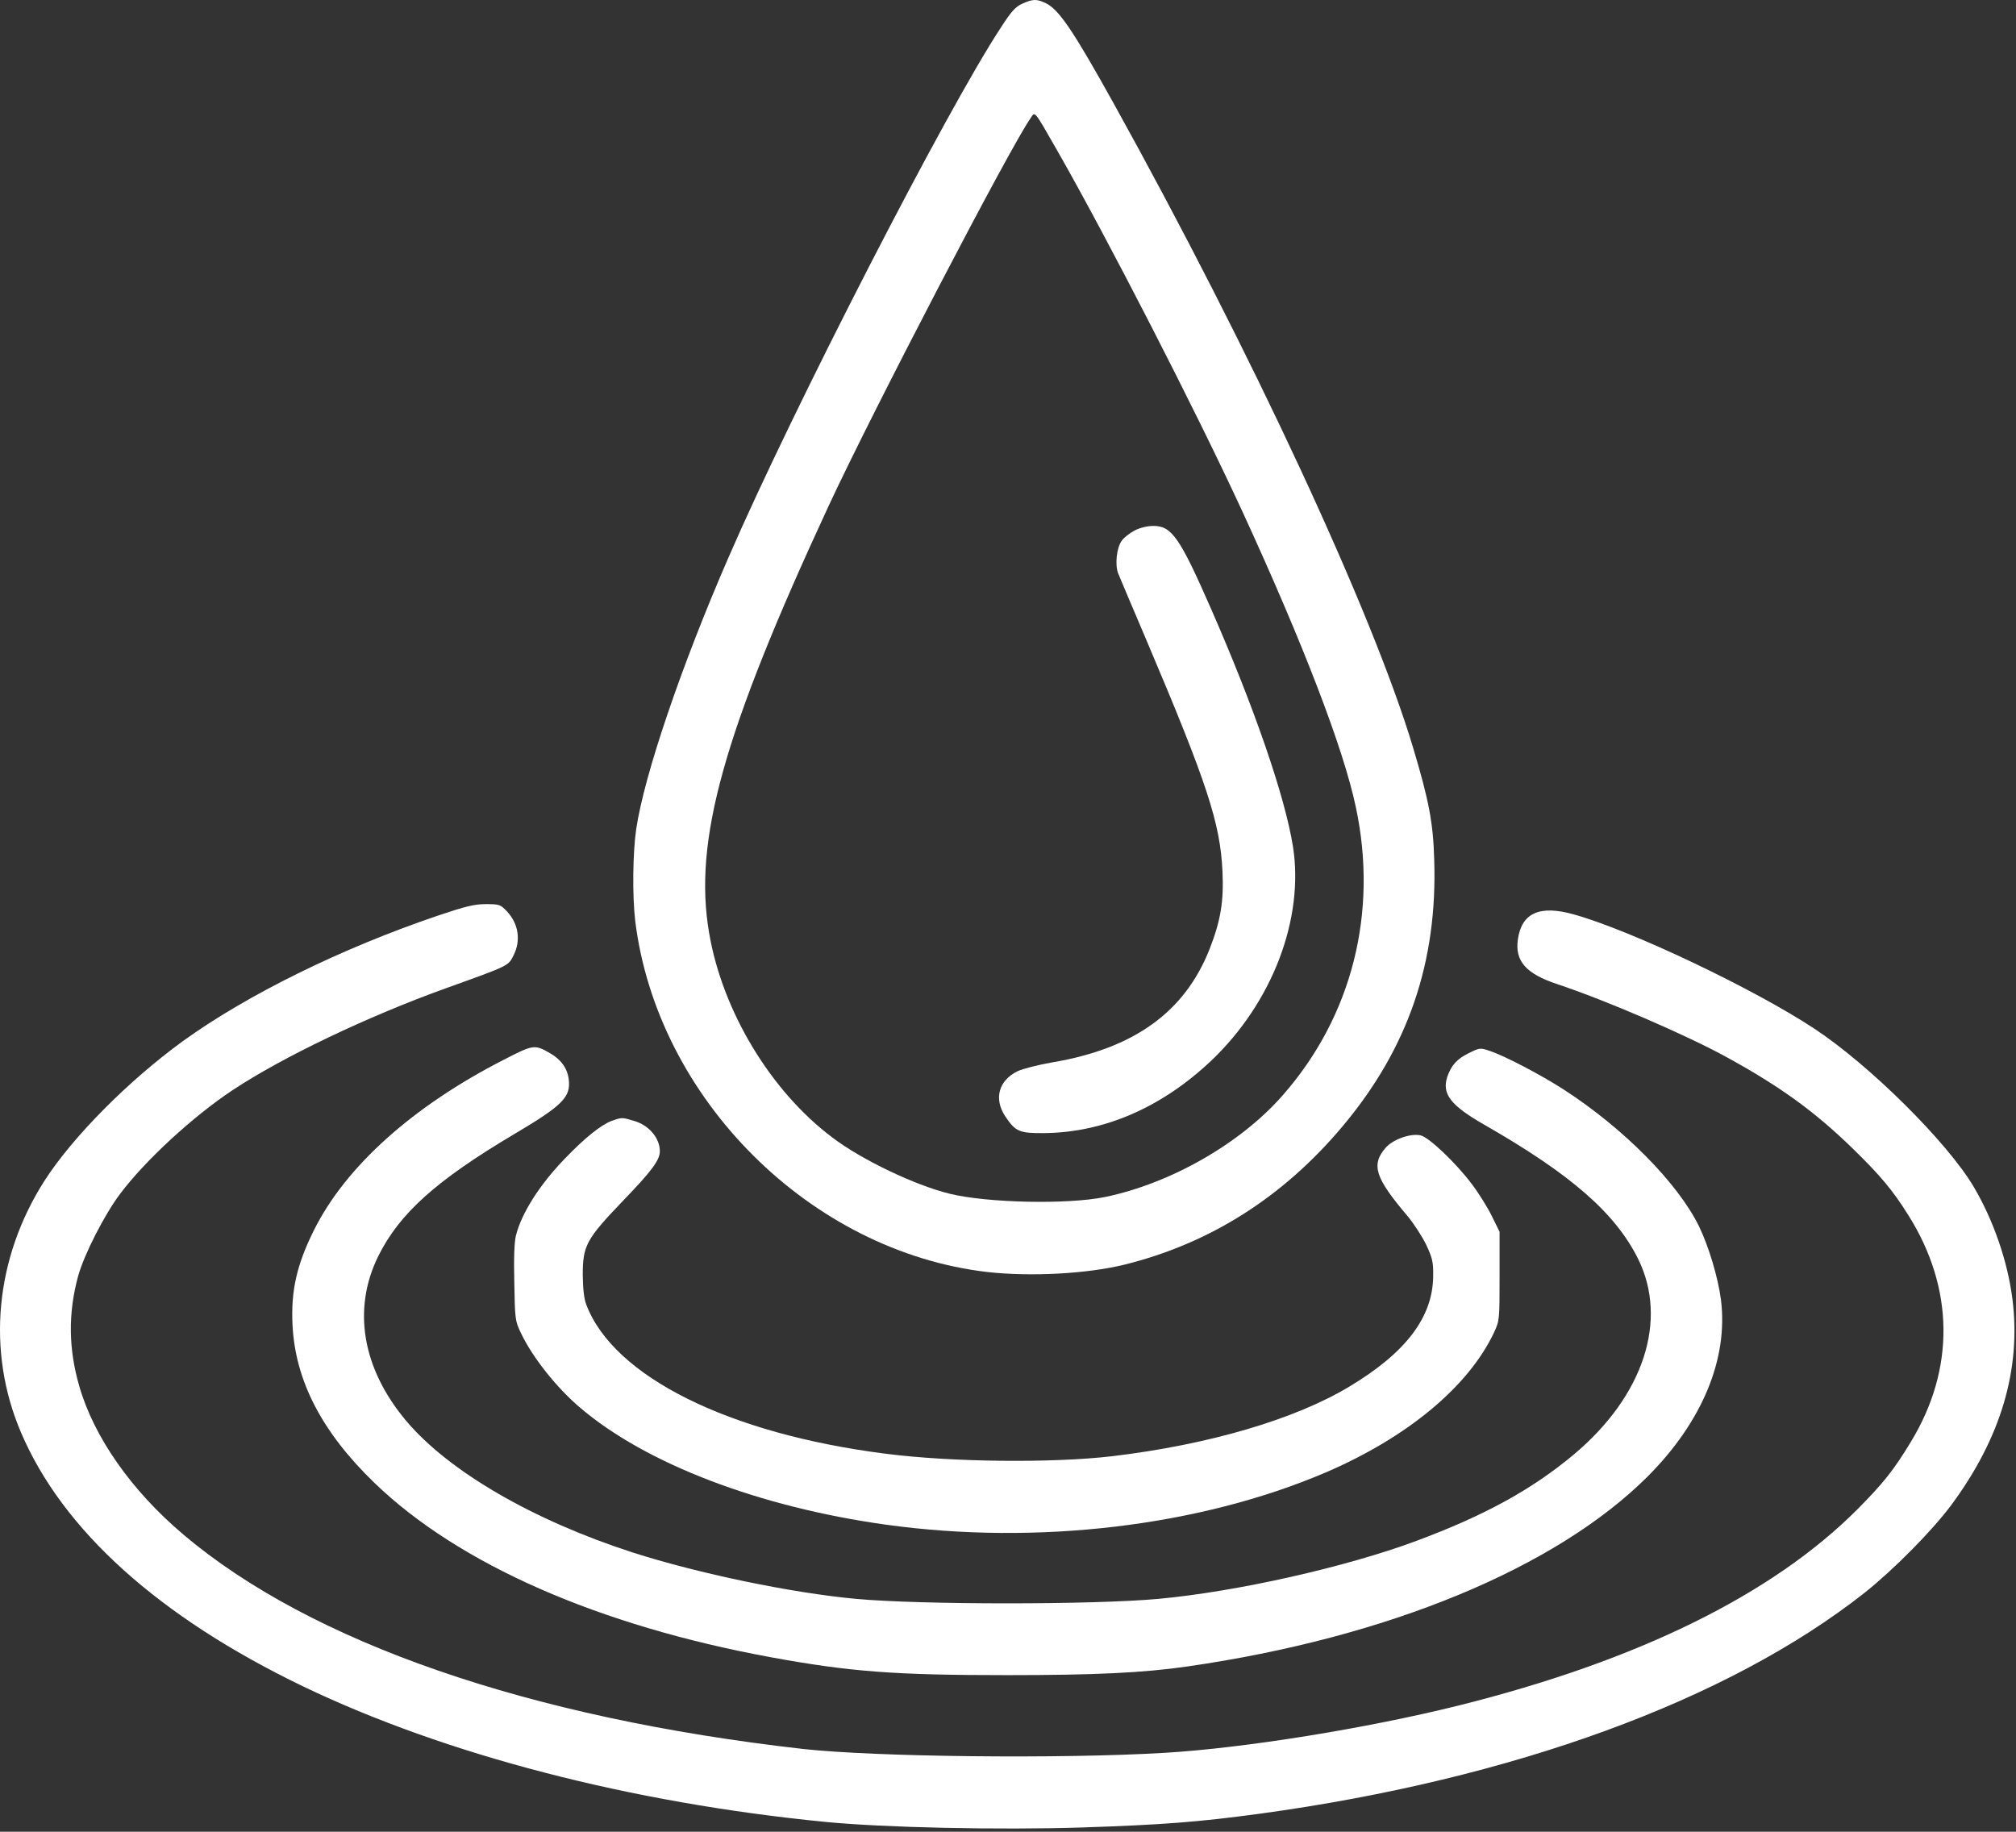 <?xml version="1.0" encoding="UTF-8"?> <svg xmlns="http://www.w3.org/2000/svg" width="438" height="398" viewBox="0 0 438 398" fill="none"><rect x="0" y="0" width="438" height="398" fill="#333333" stroke="none"/><path d="M222.141 0.788C220.623 1.458 219.73 2.441 217.407 6.058C205.617 23.967 172.389 88.636 158.321 121.015C148.049 144.596 139.965 168.401 138.223 180.147C137.464 185.327 137.375 194.617 138 200.021C142.734 238.697 176.096 271.969 214.594 276.391C223.928 277.418 236.076 276.793 244.293 274.783C262.872 270.183 278.816 260.09 291.723 244.682C305.925 227.755 312.357 208.998 311.597 186.712C311.374 178.762 310.436 173.894 307.042 162.55C298.244 133.119 271.849 76.355 241.971 22.493C233.083 6.505 230.046 2.039 227.143 0.654C225.223 -0.239 224.419 -0.239 222.141 0.788ZM229.6 32.542C240.542 51.657 259.969 89.529 269.929 111.145C283.059 139.684 291.902 162.639 294.581 175.412C299.449 198.279 293.733 220.833 278.727 237.938C269.571 248.433 254.342 257.142 240.05 260.09C231.967 261.742 214.549 261.385 206.331 259.375C198.739 257.499 187.306 252.051 180.875 247.183C167.476 237.134 156.981 219.761 154.078 202.79C150.594 182.692 157.115 159.335 179.981 110.029C189.316 89.887 219.372 32.14 223.883 25.709C224.91 24.191 224.508 23.654 229.6 32.542Z" fill="white"></path><path d="M246.526 115.254C245.454 115.835 244.159 116.817 243.712 117.487C242.596 119.006 242.194 122.712 242.953 124.633C243.266 125.437 246.124 132.136 249.25 139.505C262.291 170.232 265.105 178.851 265.596 189.302C265.909 195.867 265.194 200.065 262.827 206.139C257.423 219.895 246.392 227.844 228.572 230.837C225.535 231.373 222.186 232.221 221.069 232.757C216.961 234.767 215.889 238.742 218.39 242.538C220.623 245.887 221.471 246.245 226.875 246.2C239.916 246.066 252.421 240.617 263.185 230.435C276.449 217.796 283.371 199.619 280.915 183.943C279.173 173.045 272.519 153.707 263.051 132.136C256.352 116.862 254.565 114.272 250.635 114.272C249.295 114.272 247.777 114.629 246.526 115.254Z" fill="white"></path><path d="M95.125 198.949C74.179 206.05 53.68 216.143 39.701 226.237C27.911 234.811 15.808 247.004 9.689 256.517C-1.074 273.354 -2.995 293.541 4.553 311.226C13.619 332.485 34.52 351.332 65.873 366.427C96.778 381.255 136.973 391.705 179.311 395.859C191.95 397.109 217.184 397.645 235.272 397.065C252.555 396.484 260.282 395.904 273.769 394.072C328.658 386.569 375.462 369.464 405.117 346.062C411.37 341.105 419.811 332.574 423.919 327.036C434.683 312.522 439.149 297.56 437.228 282.286C436.201 274.113 433.12 265.181 428.832 257.901C423.071 248.165 406.278 231.507 394.265 223.557C381.09 214.848 354.204 202.075 341.922 198.681C334.508 196.582 330.578 198.368 329.774 204.129C329.104 208.819 331.561 211.588 338.304 213.821C348.8 217.304 366.441 224.897 375.328 229.809C386.806 236.107 394.265 241.511 402.572 249.594C408.556 255.445 411.191 258.571 414.63 264.064C424.589 279.919 424.768 297.426 415.211 313.191C411.414 319.489 409.137 322.302 403.509 327.974C385.02 346.509 355.722 360.889 316.867 370.581C296.948 375.538 270.33 379.826 253.002 380.853C230.493 382.193 190.075 381.746 174.399 380.004C114.866 373.26 67.525 356.87 39.835 333.423C28.581 323.91 20.408 312.254 17.237 301.222C14.87 293.094 14.78 285.323 16.969 277.284C18.264 272.595 22.685 263.93 26.08 259.42C31.573 252.095 41.934 242.582 50.465 236.911C61.362 229.675 79.896 220.833 96.912 214.714C110.712 209.757 110.399 209.891 111.561 207.613C113.213 204.353 112.677 200.735 110.132 198.011C108.702 196.537 108.524 196.448 105.576 196.448C103.03 196.448 101.244 196.894 95.125 198.949Z" fill="white"></path><path d="M109.372 230.301C89.722 240.349 75.117 253.435 68.24 267.235C64.488 274.738 63.193 280.41 63.55 287.824C64.131 299.972 69.937 311.182 81.37 322.213C99.636 339.854 130.05 353.208 167.476 360.085C184.805 363.256 194.407 363.971 218.836 363.971C237.728 363.971 248.357 363.48 257.915 362.095C301.414 355.843 337.992 340.747 358 320.784C369.835 308.904 375.507 295.238 373.899 282.42C373.274 277.597 371.264 270.853 369.12 266.431C364.52 257.053 352.73 245.128 339.734 236.732C334.821 233.561 326.916 229.407 323.656 228.336C321.557 227.621 321.467 227.666 319.1 228.827C316.555 230.077 315.349 231.417 314.455 233.918C313.205 237.67 315.125 240.171 322.539 244.414C341.341 255.177 350.943 263.573 355.901 273.532C362.466 286.841 357.107 303.277 342.011 315.96C332.856 323.642 322.584 329.269 307.712 334.807C292.348 340.524 268.633 345.839 251.662 347.402C237.46 348.697 200.123 348.697 186.01 347.402C171.898 346.107 151.622 341.864 137.419 337.308C115.759 330.297 97.537 319.712 88.292 308.77C78.69 297.381 76.502 284.474 82.174 272.952C86.774 263.662 94.768 256.472 111.784 246.379C122.19 240.215 124.021 238.384 123.574 234.588C123.306 232.221 121.967 230.256 119.555 228.872C116.161 226.906 115.937 226.906 109.372 230.301Z" fill="white"></path><path d="M132.953 243.52C130.631 244.369 127.103 247.183 122.726 251.738C117.233 257.41 113.303 263.618 112.097 268.441C111.739 269.781 111.605 273.399 111.739 278.713C111.873 286.529 111.918 287.02 113.124 289.521C115.536 294.702 120.761 301.356 125.942 305.778C140.233 318.015 164.886 327.438 192.486 331.279C225.357 335.835 260.639 331.636 288.016 319.935C305.791 312.298 319.056 301.267 324.594 289.521C325.799 286.886 325.799 286.841 325.799 277.239V267.637L324.102 264.198C323.164 262.278 321.199 259.152 319.77 257.276C316.331 252.676 310.436 247.093 308.65 246.691C306.461 246.2 302.665 247.54 301.057 249.371C297.842 253.078 298.735 255.891 305.747 264.154C307.131 265.806 308.962 268.62 309.856 270.451C311.195 273.354 311.419 274.158 311.374 277.195C311.329 286.172 305.479 293.898 293.108 301.312C281.272 308.413 262.604 313.906 241.614 316.407C228.617 317.926 206.778 317.702 192.486 315.871C158.276 311.539 133.266 299.079 127.371 283.447C126.88 282.152 126.656 280.053 126.612 277.061C126.612 270.585 127.371 269.245 135.41 260.849C141.618 254.418 143.359 252.051 143.359 250.13C143.359 247.272 140.992 244.503 137.821 243.565C135.186 242.761 135.097 242.761 132.953 243.52Z" fill="white"></path></svg> 